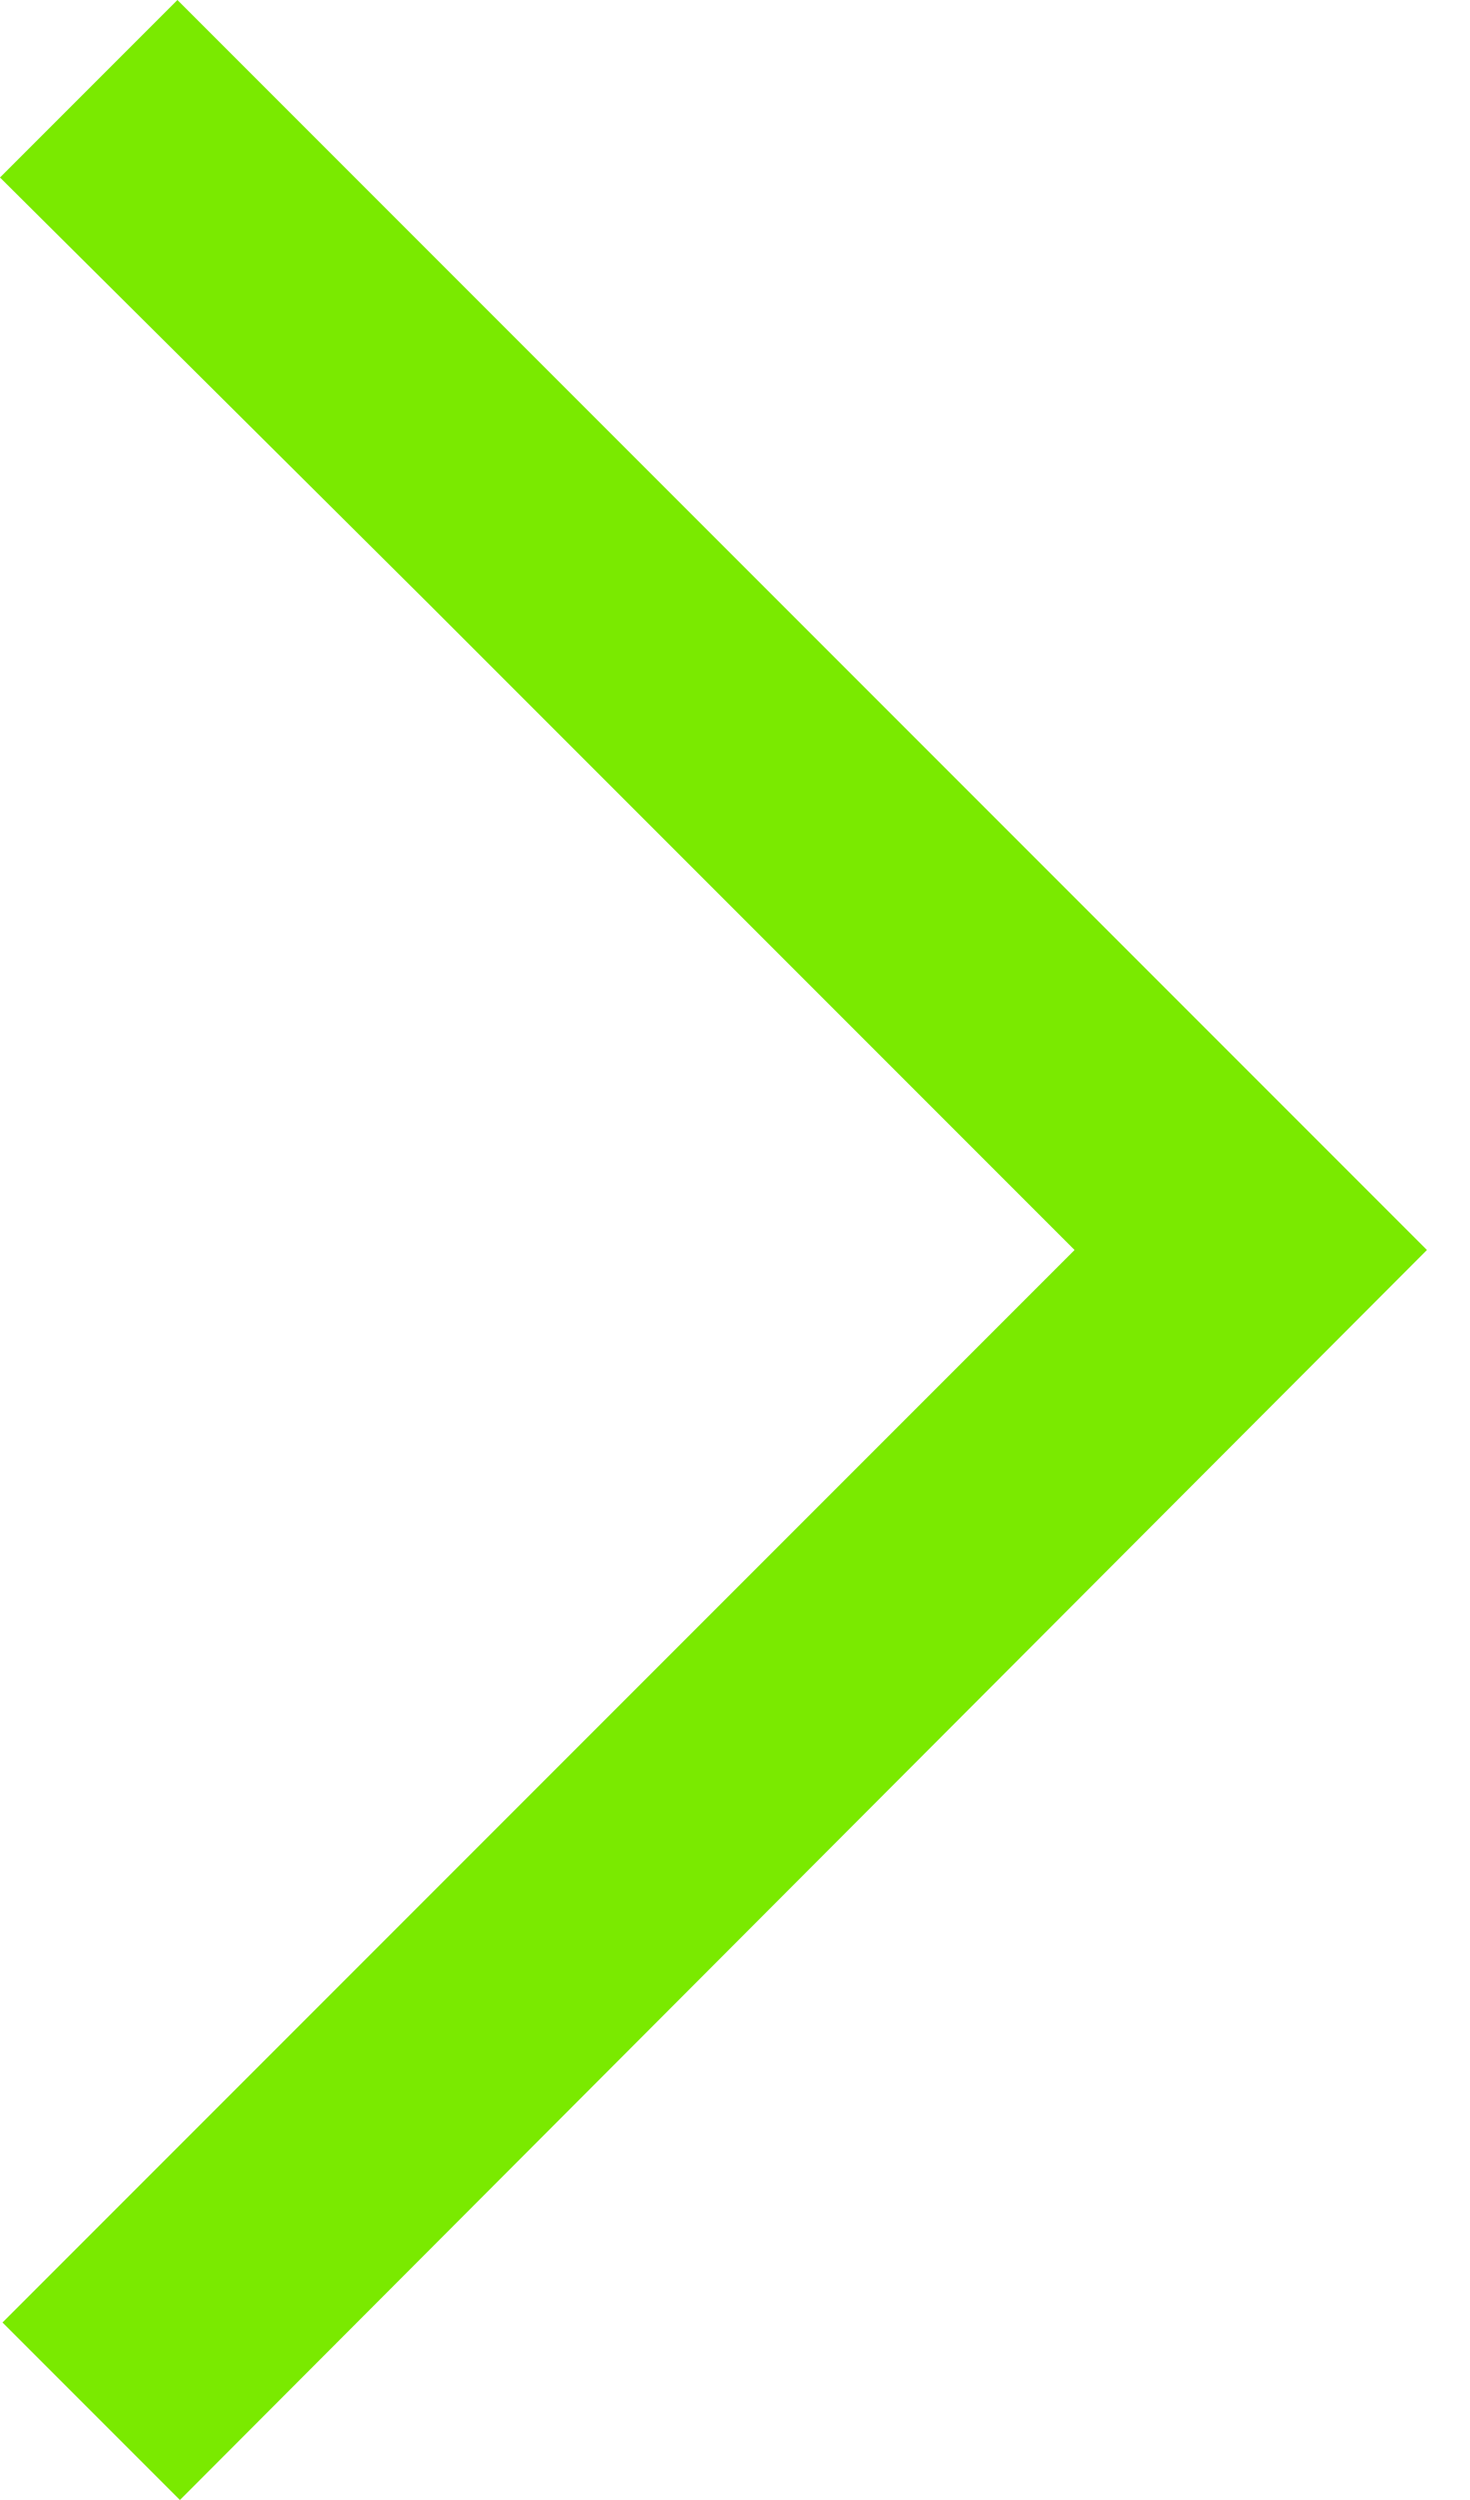 <?xml version="1.0" encoding="UTF-8"?>
<svg xmlns="http://www.w3.org/2000/svg" width="10" height="17" viewBox="0 0 10 17" fill="none">
  <path d="M9.707 8.5L1.207 -5.27596e-08L-6.90334e-07 1.207L2.924 4.114L7.31 8.5L2.924 12.886L0.017 15.793L1.224 17L9.707 8.5Z" fill="#7AEA00"></path>
</svg>
